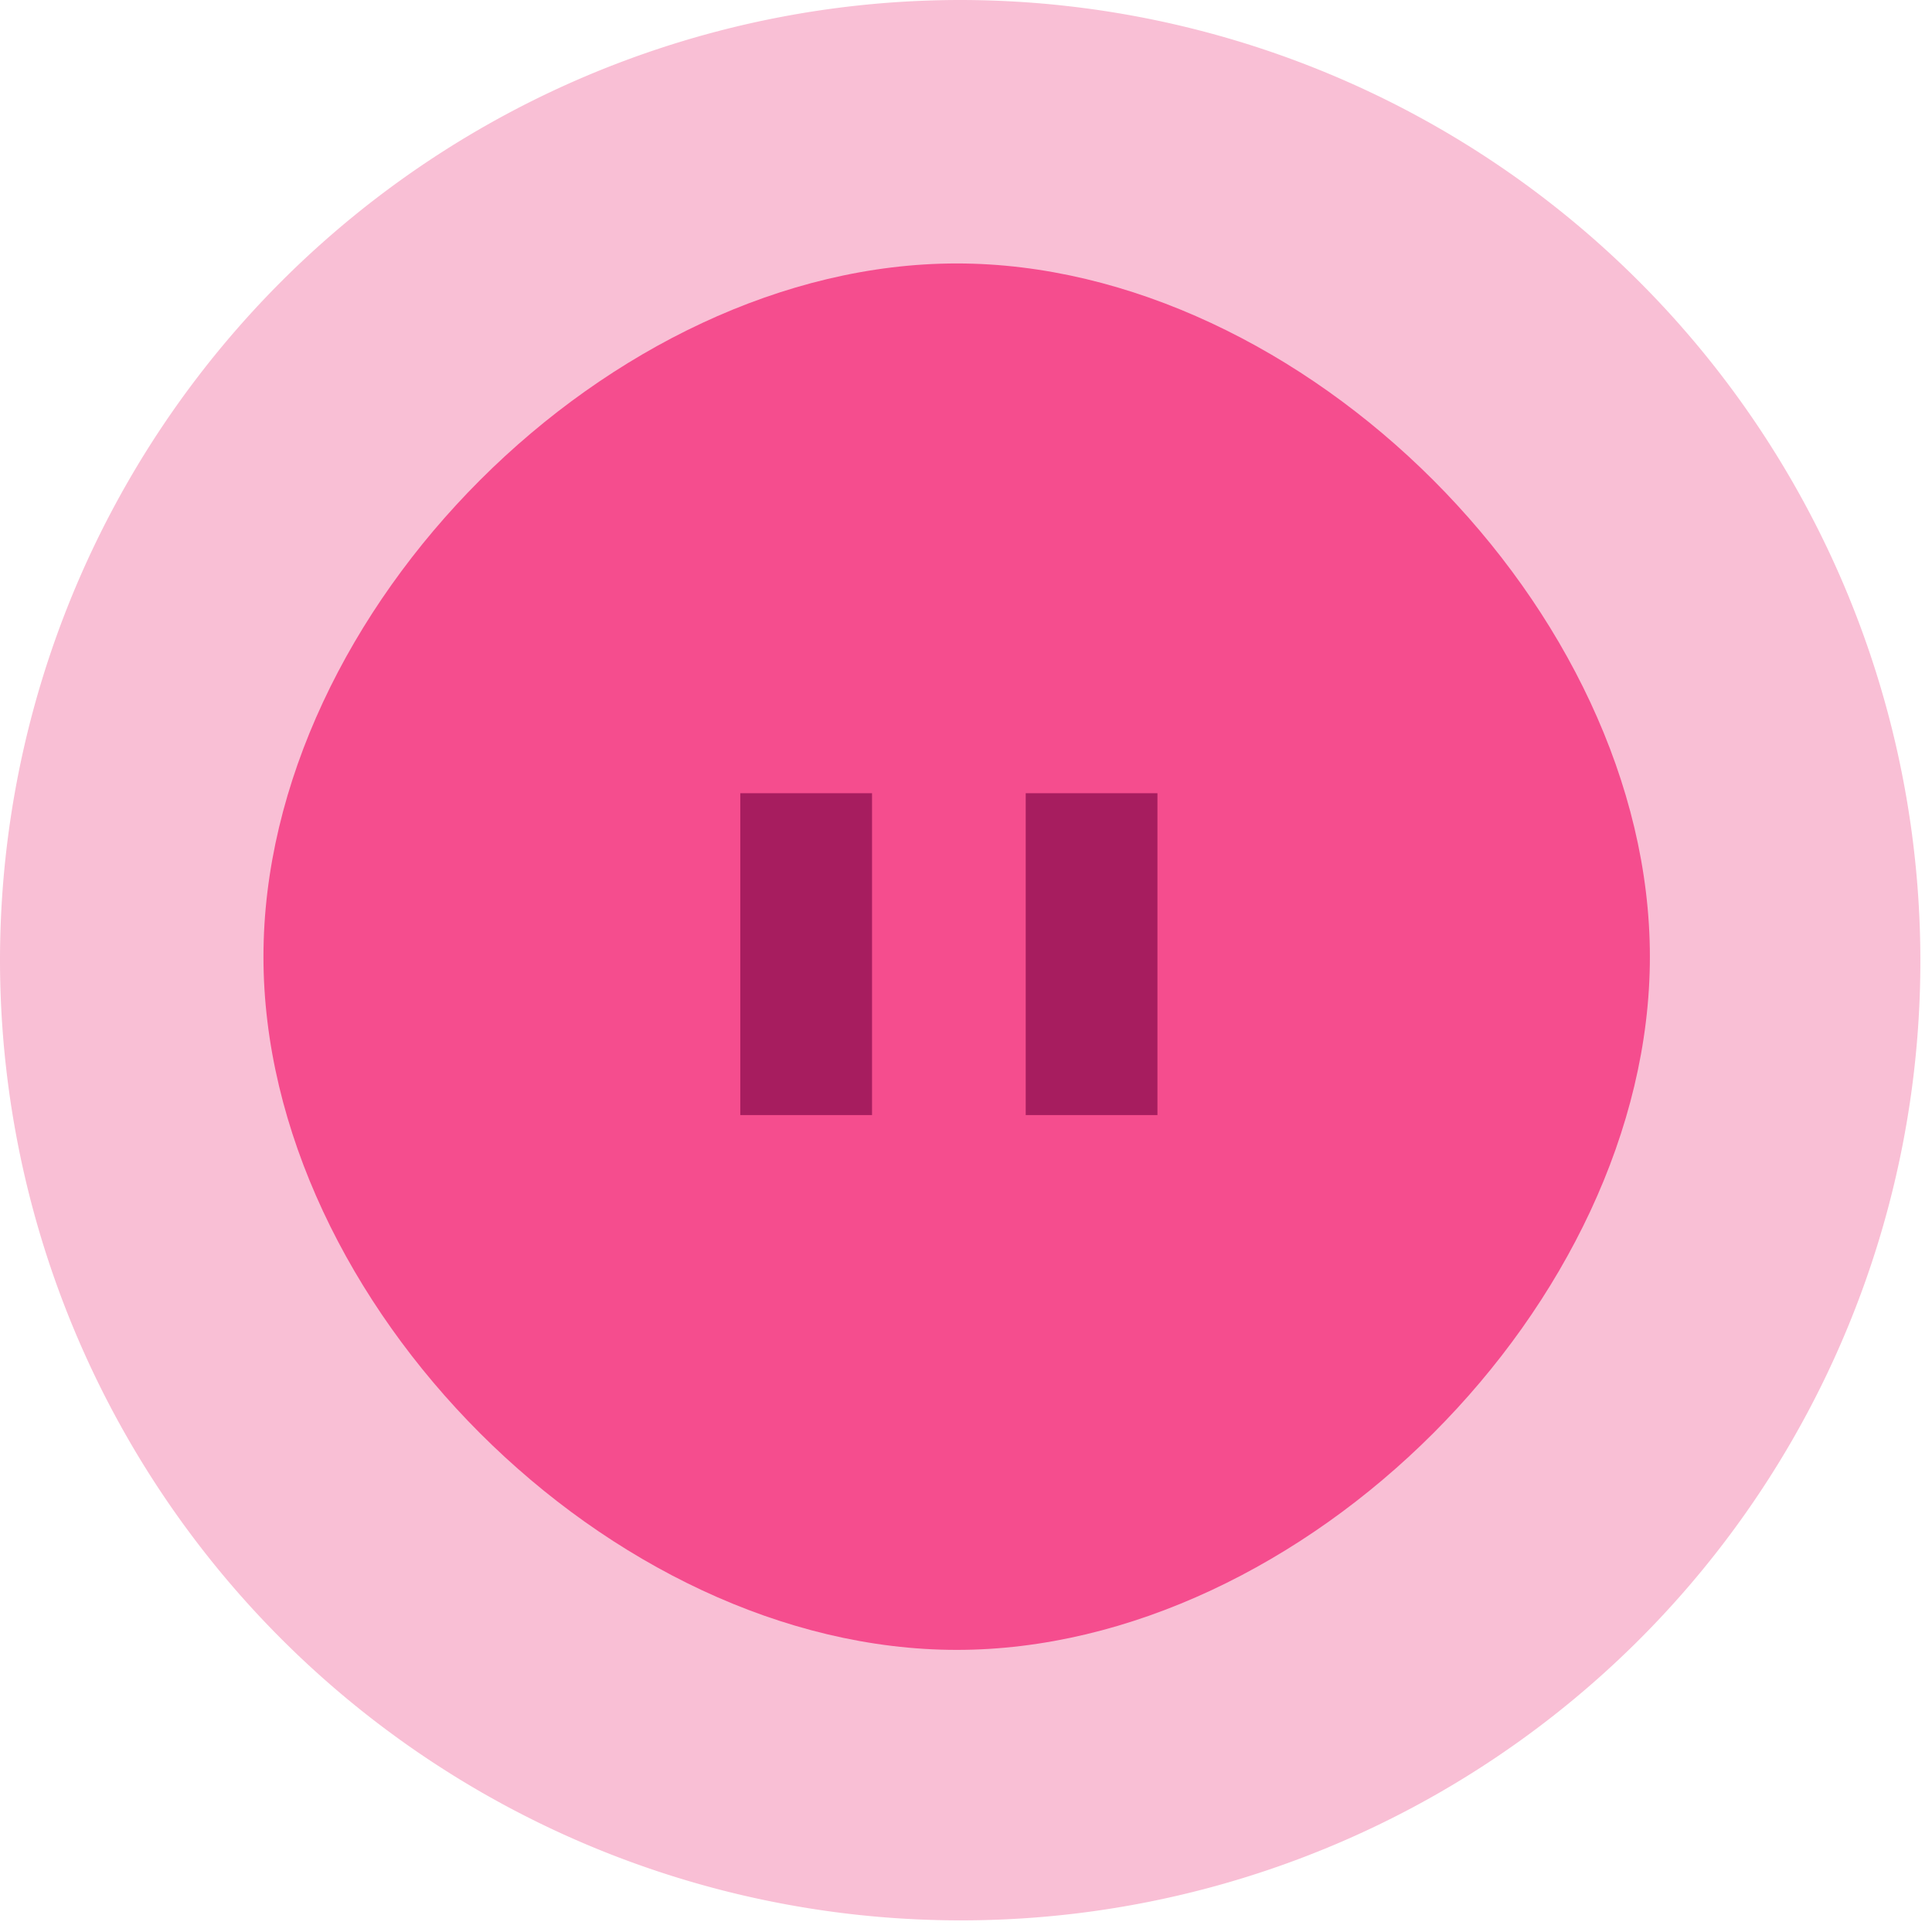 <svg xmlns="http://www.w3.org/2000/svg" xmlns:xlink="http://www.w3.org/1999/xlink" width="88" height="88" viewBox="0 0 88 88"><defs><path id="5fosa" d="M187.74 231.47A43.76 43.76 0 0 1 144 187.74 43.76 43.76 0 0 1 187.74 144a43.76 43.76 0 0 1 43.73 43.74 43.69 43.69 0 0 1-43.73 43.73z"/><path id="5fosb" d="M156 187.58c0-15.8 15.79-31.58 31.58-31.58 15.78 0 31.57 15.79 31.57 31.58 0 15.78-15.79 31.57-31.57 31.57-15.8 0-31.58-15.79-31.58-31.57z"/><path id="5fosc" d="M177.72 180.13h6v14.66h-6z"/><path id="5fosd" d="M190.72 180.13h6v14.66h-6z"/></defs><g><g transform="translate(-144 -144)"><use fill="#eb2873" fill-opacity=".3" xlink:href="#5fosa"/></g><g transform="translate(-144 -144)"><use fill="#f54d8e" xlink:href="#5fosb"/></g><g transform="translate(-144 -144)"><use fill="#a71d5f" xlink:href="#5fosc"/></g><g transform="translate(-144 -144)"><use fill="#a71d5f" xlink:href="#5fosd"/></g></g></svg>